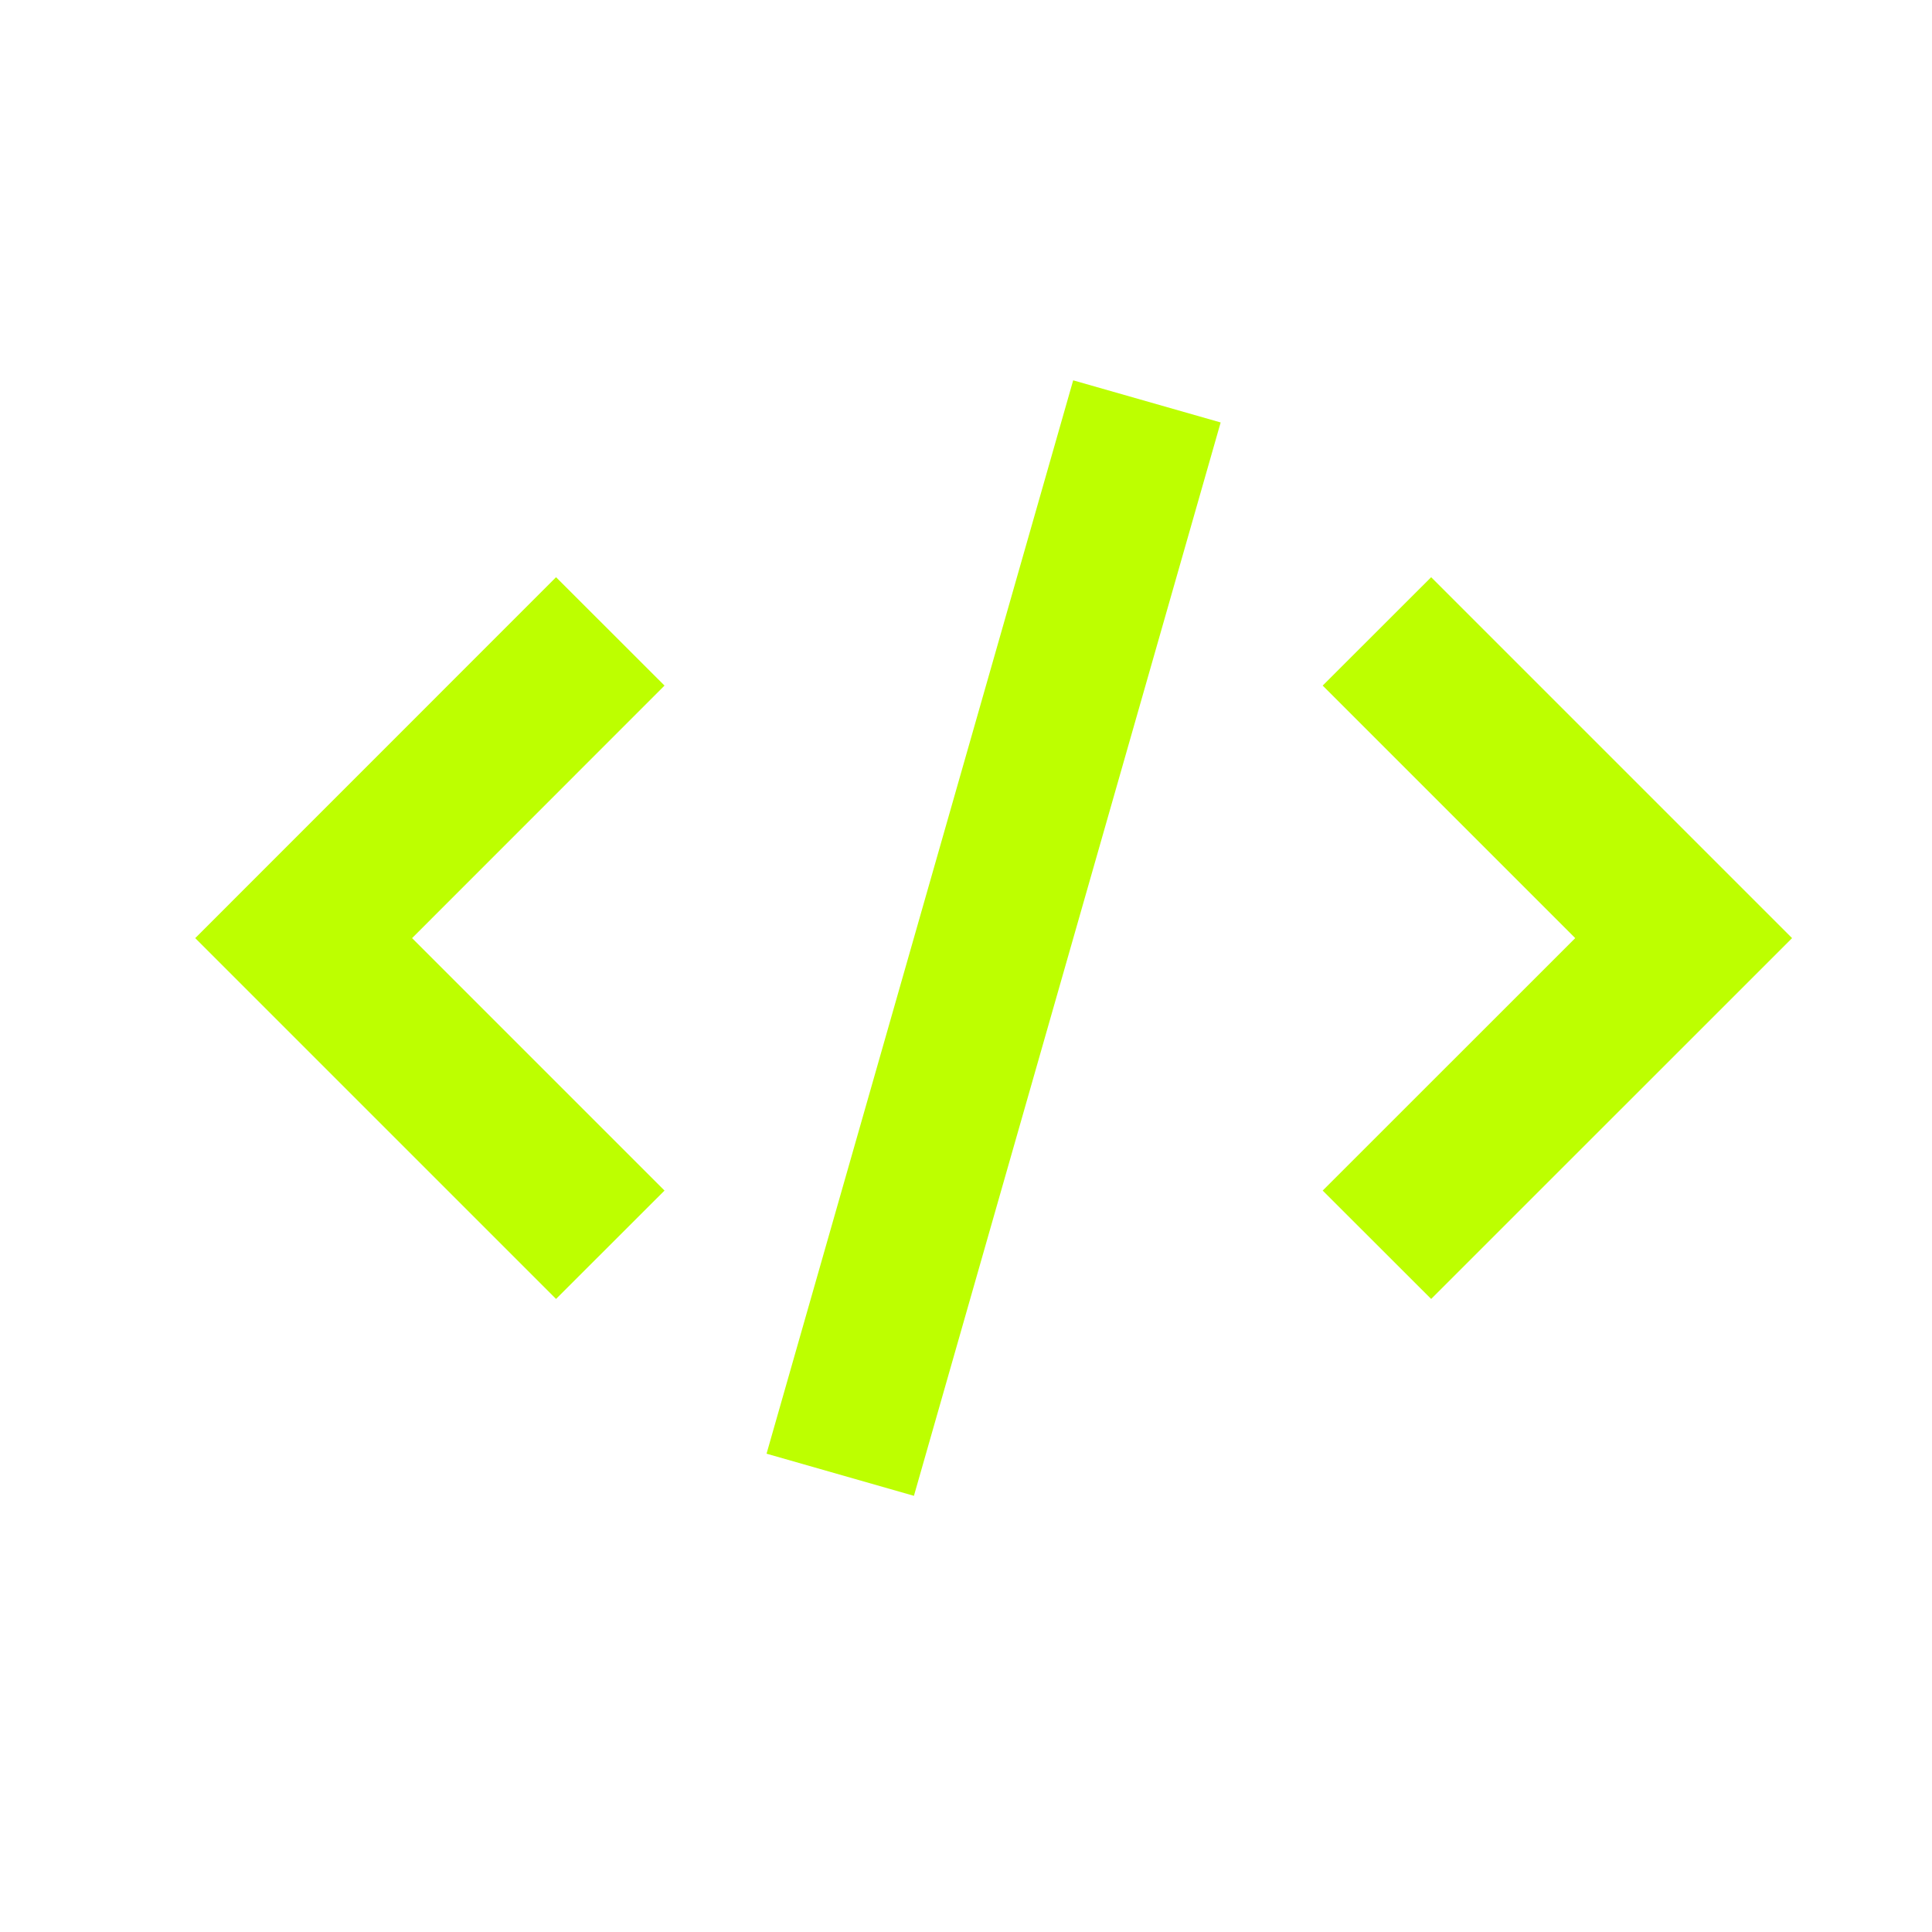 <svg width="21" height="21" viewBox="0 0 21 21" fill="none" xmlns="http://www.w3.org/2000/svg">
<path fill-rule="evenodd" clip-rule="evenodd" d="M15.556 14.119L14.377 12.941L17.122 10.197L14.377 7.452L15.556 6.274L19.479 10.197L15.556 14.119Z" fill="#BDFF00"/>
<path fill-rule="evenodd" clip-rule="evenodd" d="M6.044 14.119L7.223 12.941L4.479 10.197L7.223 7.452L6.044 6.274L2.122 10.197L6.044 14.119Z" fill="#BDFF00"/>
<path fill-rule="evenodd" clip-rule="evenodd" d="M9.934 16.259L13.268 4.592L11.665 4.134L8.332 15.801L9.934 16.259Z" fill="#BDFF00"/>
</svg>
